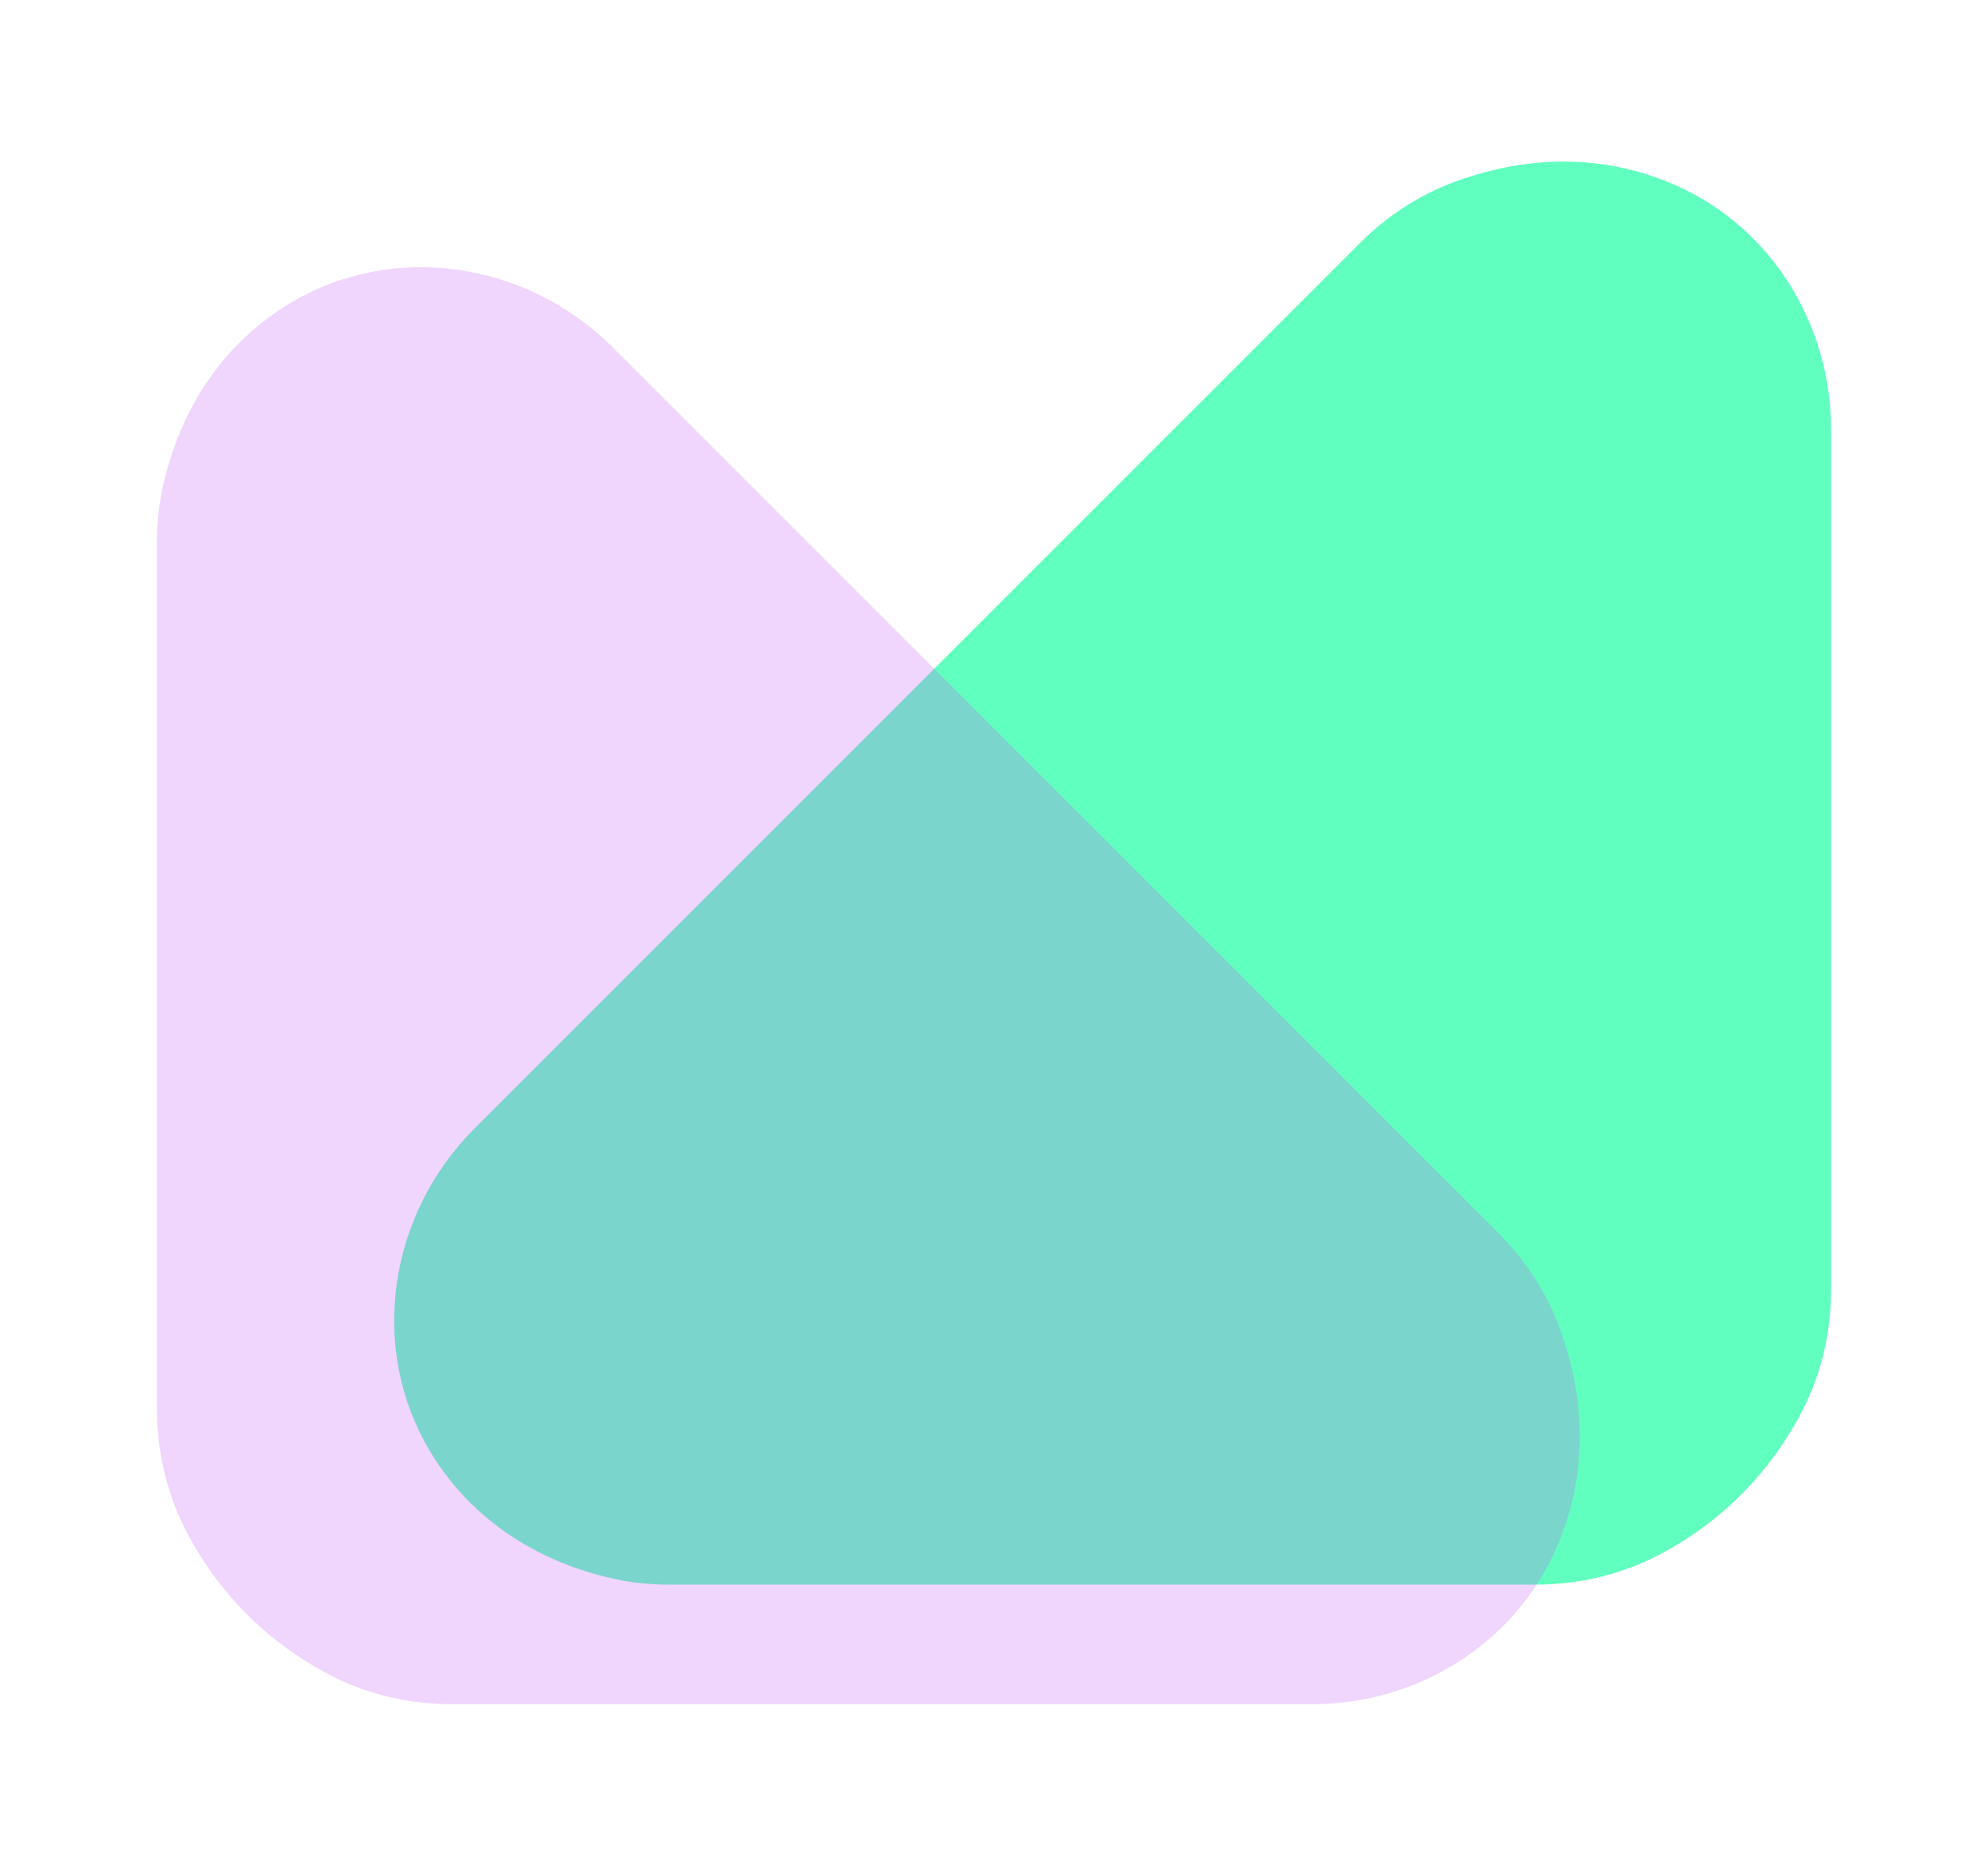 <?xml version="1.0" encoding="UTF-8"?><svg id="Ebene_2" xmlns="http://www.w3.org/2000/svg" xmlns:xlink="http://www.w3.org/1999/xlink" viewBox="0 0 266 249"><defs><style>.cls-1{fill:#c459f7;filter:url(#outer-glow-2);opacity:.5;}.cls-2{fill:#61ffbf;filter:url(#outer-glow-1);}</style><filter id="outer-glow-1" filterUnits="userSpaceOnUse"><feOffset dx="0" dy="0"/><feGaussianBlur result="blur" stdDeviation="7"/><feFlood flood-color="#61ffbf" flood-opacity="1"/><feComposite in2="blur" operator="in"/><feComposite in="SourceGraphic"/></filter><filter id="outer-glow-2" filterUnits="userSpaceOnUse"><feOffset dx="0" dy="0"/><feGaussianBlur result="blur-2" stdDeviation="7"/><feFlood flood-color="#c459f7" flood-opacity="1"/><feComposite in2="blur-2" operator="in"/><feComposite in="SourceGraphic"/></filter></defs><g id="Ebene_1-2"><path class="cls-2" d="m89.61,212h115.89c5.65,0,11.24-1.29,16.27-3.88,3.81-1.96,8.04-4.82,11.99-8.97,3.45-3.63,5.88-7.4,7.59-10.81,2.46-4.9,3.65-10.33,3.65-15.81V57.43c0-13.99-7.97-26.98-20.77-32.63-.56-.25-1.13-.48-1.72-.71-11-4.23-21.16-2.28-28.05.3-4.71,1.77-8.96,4.58-12.52,8.14l-118.48,118.48c-11.46,11.46-14.24,29.38-5.86,43.25.34.57.7,1.13,1.08,1.68,7.21,10.55,17.91,14.17,24.13,15.42,2.24.45,4.51.64,6.79.64Z"/><path class="cls-1" d="m21,72.61v115.89c0,5.65,1.29,11.24,3.88,16.27,1.96,3.81,4.82,8.04,8.97,11.99,3.63,3.45,7.4,5.88,10.81,7.59,4.9,2.46,10.33,3.65,15.81,3.65h115.1c13.99,0,26.98-7.97,32.63-20.77.25-.56.48-1.13.71-1.72,4.23-11,2.28-21.16-.3-28.05-1.77-4.71-4.58-8.96-8.14-12.52L81.99,46.47c-11.46-11.46-29.38-14.24-43.25-5.86-.57.34-1.13.7-1.68,1.08-10.55,7.21-14.17,17.91-15.42,24.13-.45,2.24-.64,4.51-.64,6.79Z"/></g></svg>